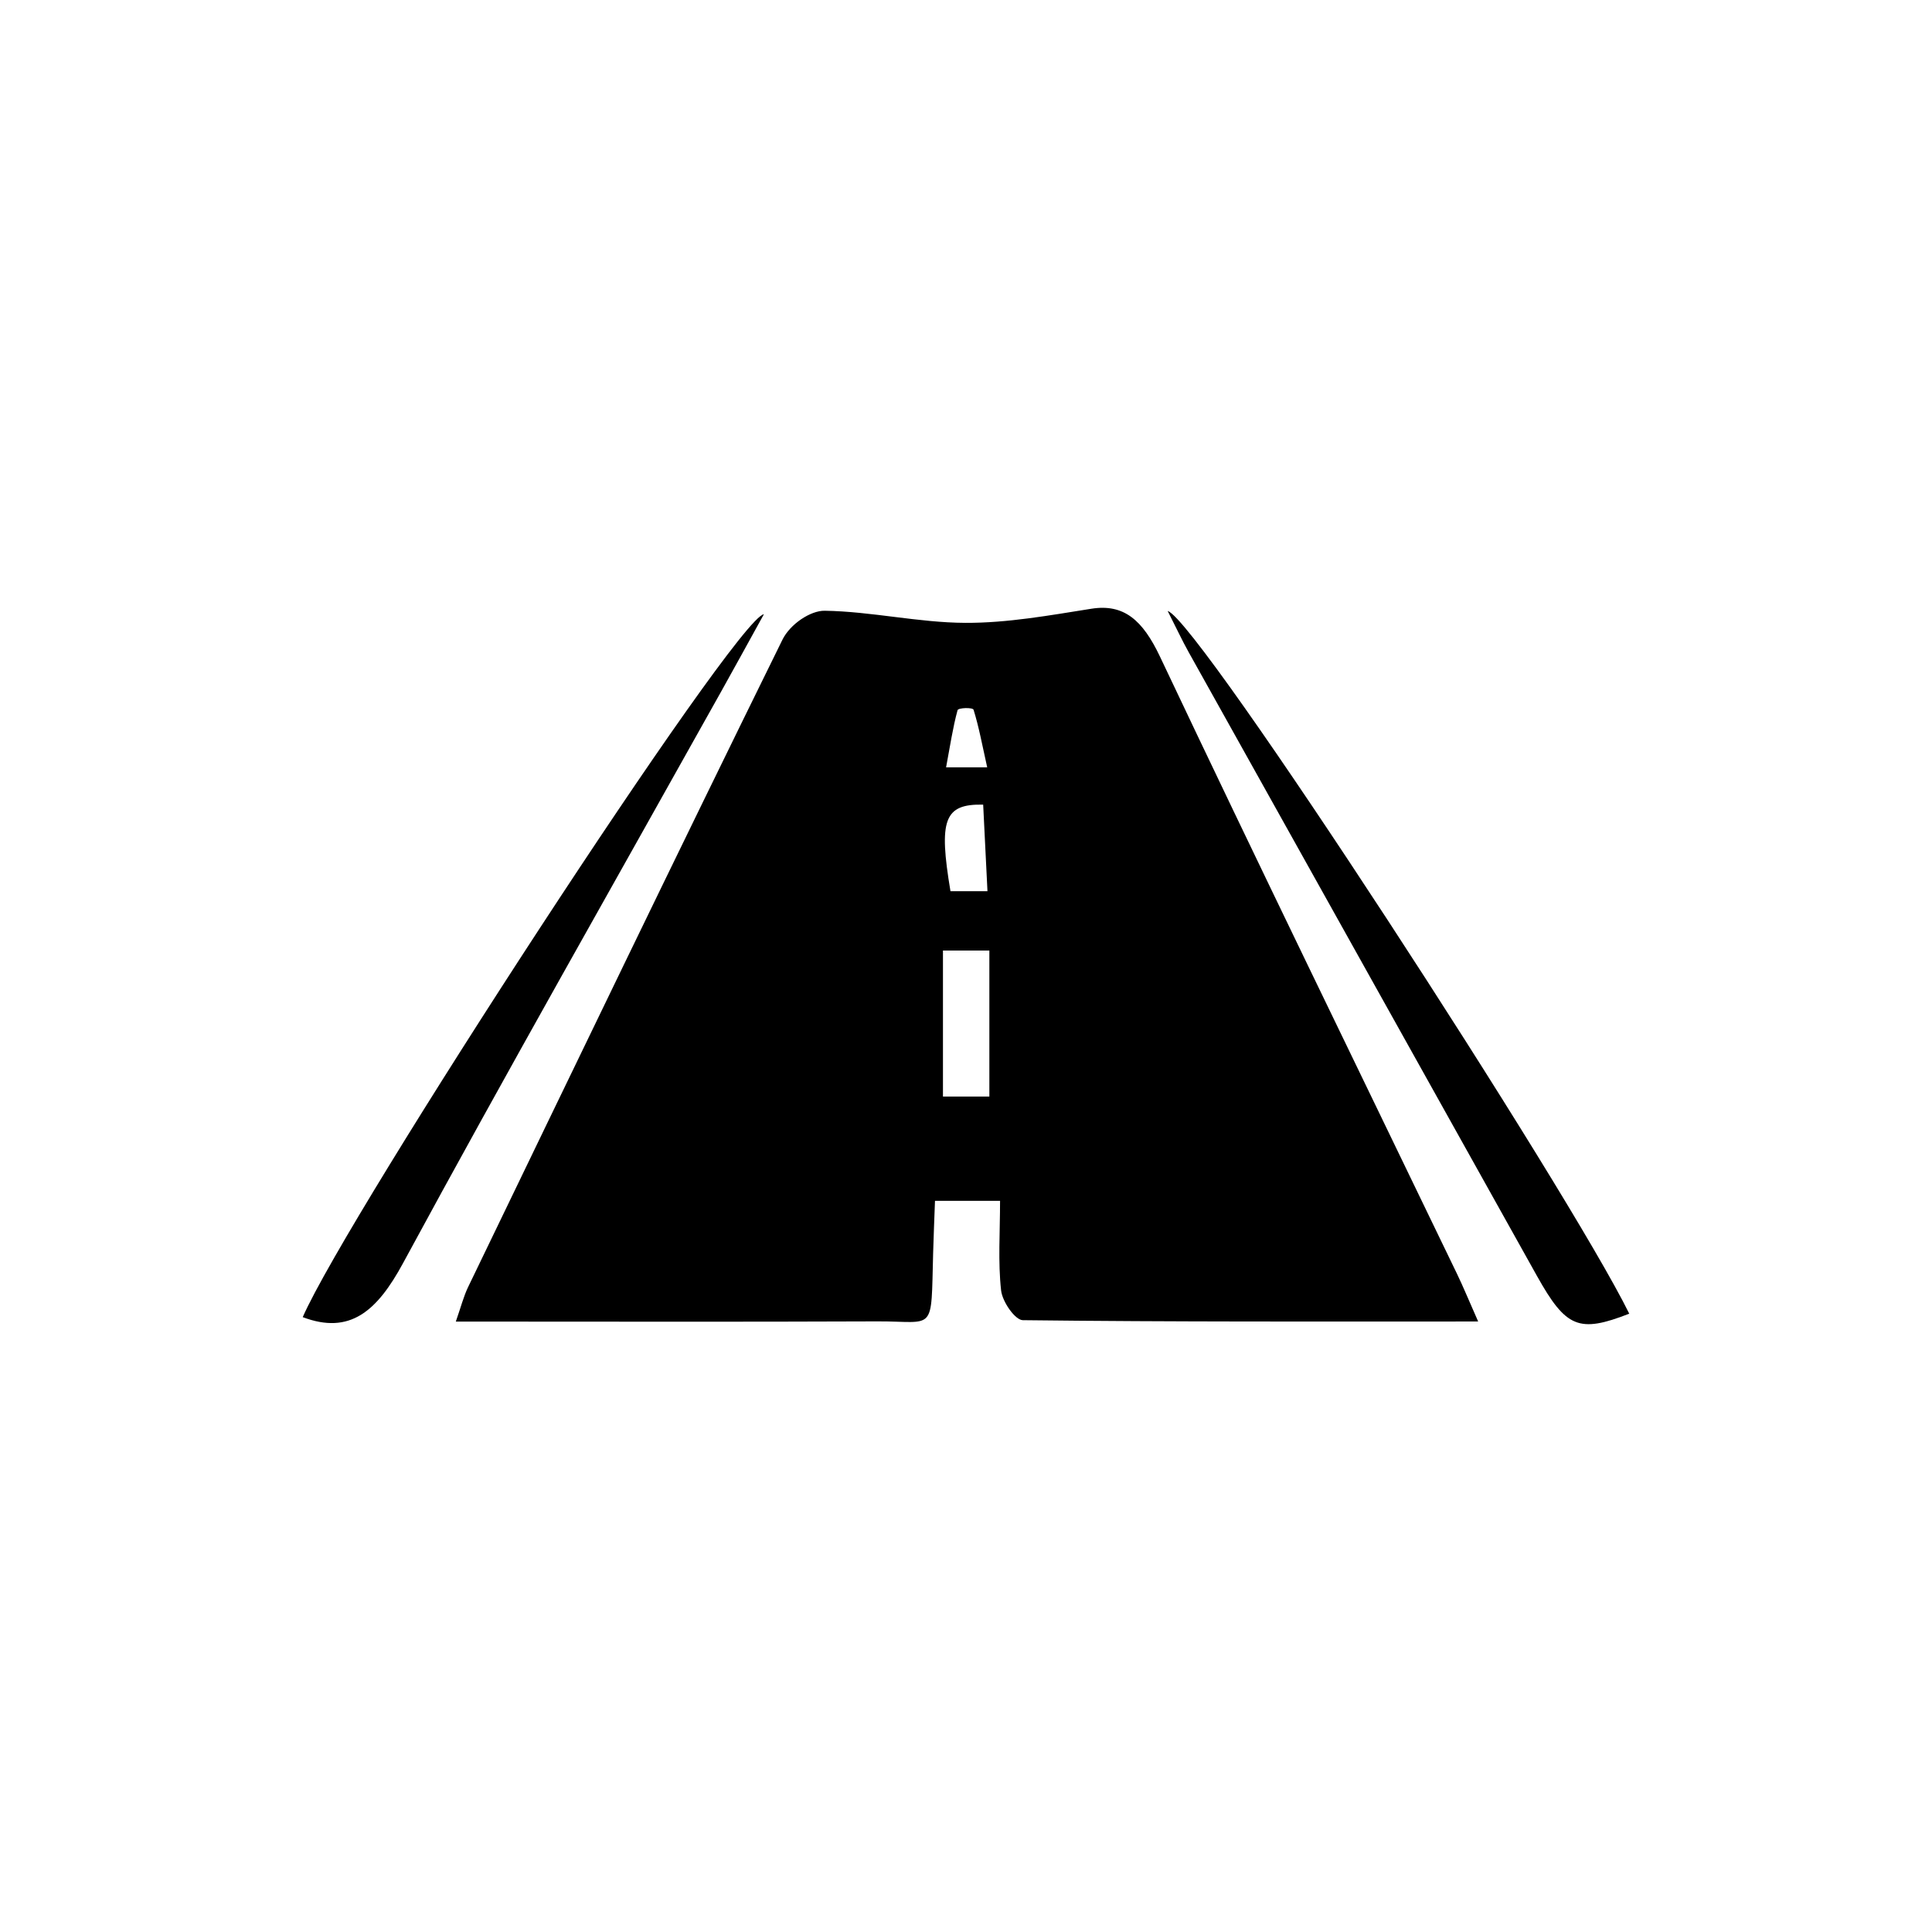 <?xml version="1.0" encoding="UTF-8"?>
<svg id="Laag_1" xmlns="http://www.w3.org/2000/svg" viewBox="0 0 1080 1080">
  <g id="LcgKBH">
    <g>
      <path d="M826.29,738.73c-87.33,0-170.93.25-254.53-.74-4.28-.05-11.43-10.24-12.14-16.67-1.77-15.95-.58-32.45-.58-50.05h-36.37c-.38,10.49-.78,19.83-1.04,29.17-1.23,45.36,1.48,38.08-31.22,38.22-77.64.33-155.29.11-235.6.11,2.77-7.89,4.33-14.05,6.9-19.37,58.33-120.8,116.54-241.7,175.69-361.82,4.28-8.68,15.64-16.29,23.63-16.17,26.21.41,52.37,6.65,78.57,6.77,23.5.11,47.08-4.18,70.49-7.89,18.18-2.88,28.68,6.36,38.34,26.75,54.69,115.54,110.6,230.11,166.05,345.05,3.48,7.22,6.57,14.76,11.82,26.63ZM527.12,531.35v81.63h25.94v-81.63h-25.94ZM552,498.19c-.86-17.37-1.64-33.01-2.4-48.39-21.91-.5-24.94,8.6-18.28,48.39h20.67ZM551.85,428.94c-2.85-12.78-4.68-22.77-7.62-32.18-.43-1.39-8.57-1.16-8.95.25-2.63,9.64-4.14,19.79-6.41,31.93h22.98Z"/>
      <path d="M652.76,341.55c17.14,4.89,224.5,324.56,258,392.81-28.11,10.95-35.33,8-51.61-21.14-64.93-116.26-129.87-232.52-194.77-348.81-3.48-6.24-6.56-12.85-11.63-22.85Z"/>
      <path d="M169.23,736.29c24.73-56.82,242.31-391.36,257.78-392.91-8.63,15.62-16.24,29.54-23.96,43.35-59.41,106.32-119.57,211.95-177.75,319.39-14.63,27.02-29.79,40.11-56.07,30.17Z"/>
    </g>
  </g>
</svg>